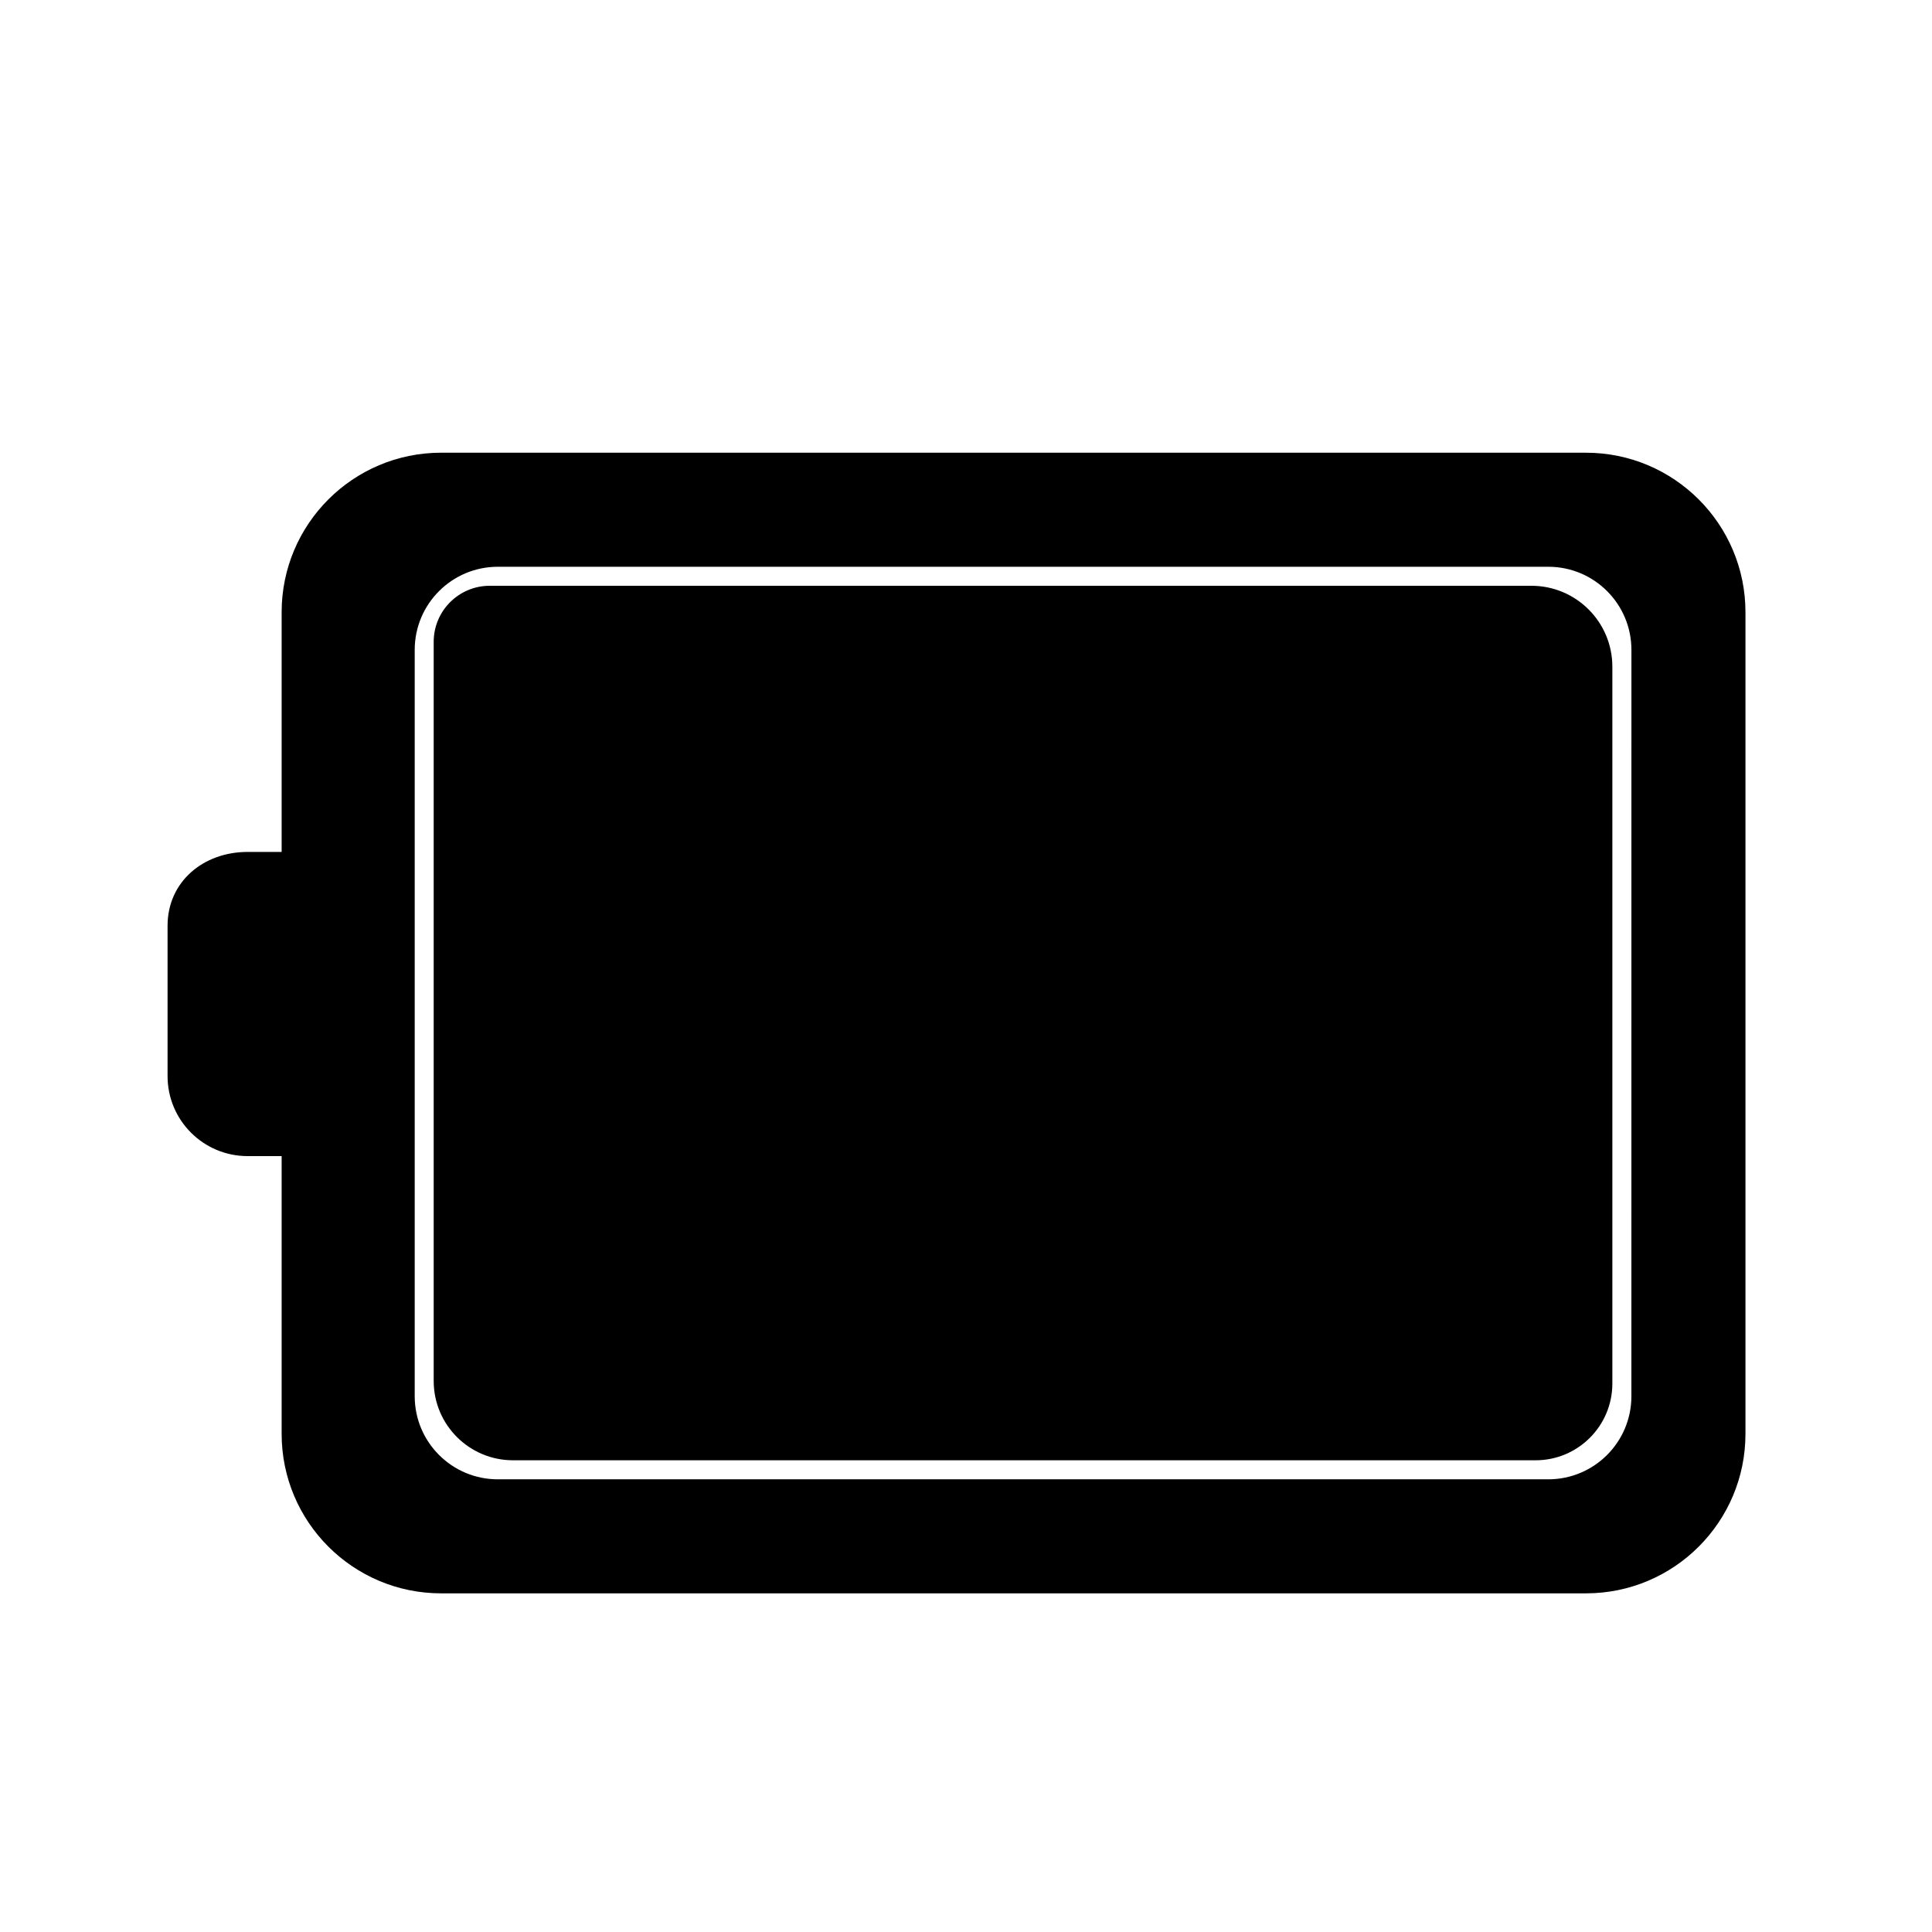<?xml version="1.0" encoding="UTF-8"?>
<!-- The Best Svg Icon site in the world: iconSvg.co, Visit us! https://iconsvg.co -->
<svg fill="#000000" width="800px" height="800px" version="1.1" viewBox="144 144 512 512" xmlns="http://www.w3.org/2000/svg">
 <g>
  <path d="m550.95 530.99h-270.99c-11.613 0-21.027-9.414-21.027-21.027v-195.87c0-8.207 6.648-14.855 14.855-14.855h276.05c11.852 0 21.453 9.602 21.453 21.449v189.96c0 11.234-9.109 20.344-20.344 20.344z"/>
  <path d="m564.29 263.97h-303.38c-23.348 0-42.273 18.93-42.273 42.277v63.523h-9.023c-11.715 0-21.207 7.871-21.207 19.578v39.824c0 11.715 9.492 21.207 21.207 21.207h9.023v73.602c0 23.348 18.926 42.273 42.273 42.273h303.39c23.34 0 42.266-18.926 42.266-42.273v-217.73c0-23.348-18.926-42.277-42.273-42.277zm12.047 250.04c0 12.164-9.859 22.023-22.023 22.023h-278.39c-12.16 0-22.02-9.859-22.02-22.023v-197.79c0-12.16 9.859-22.02 22.02-22.02h278.4c12.16 0 22.02 9.859 22.02 22.02z"/>
 </g>
</svg>
